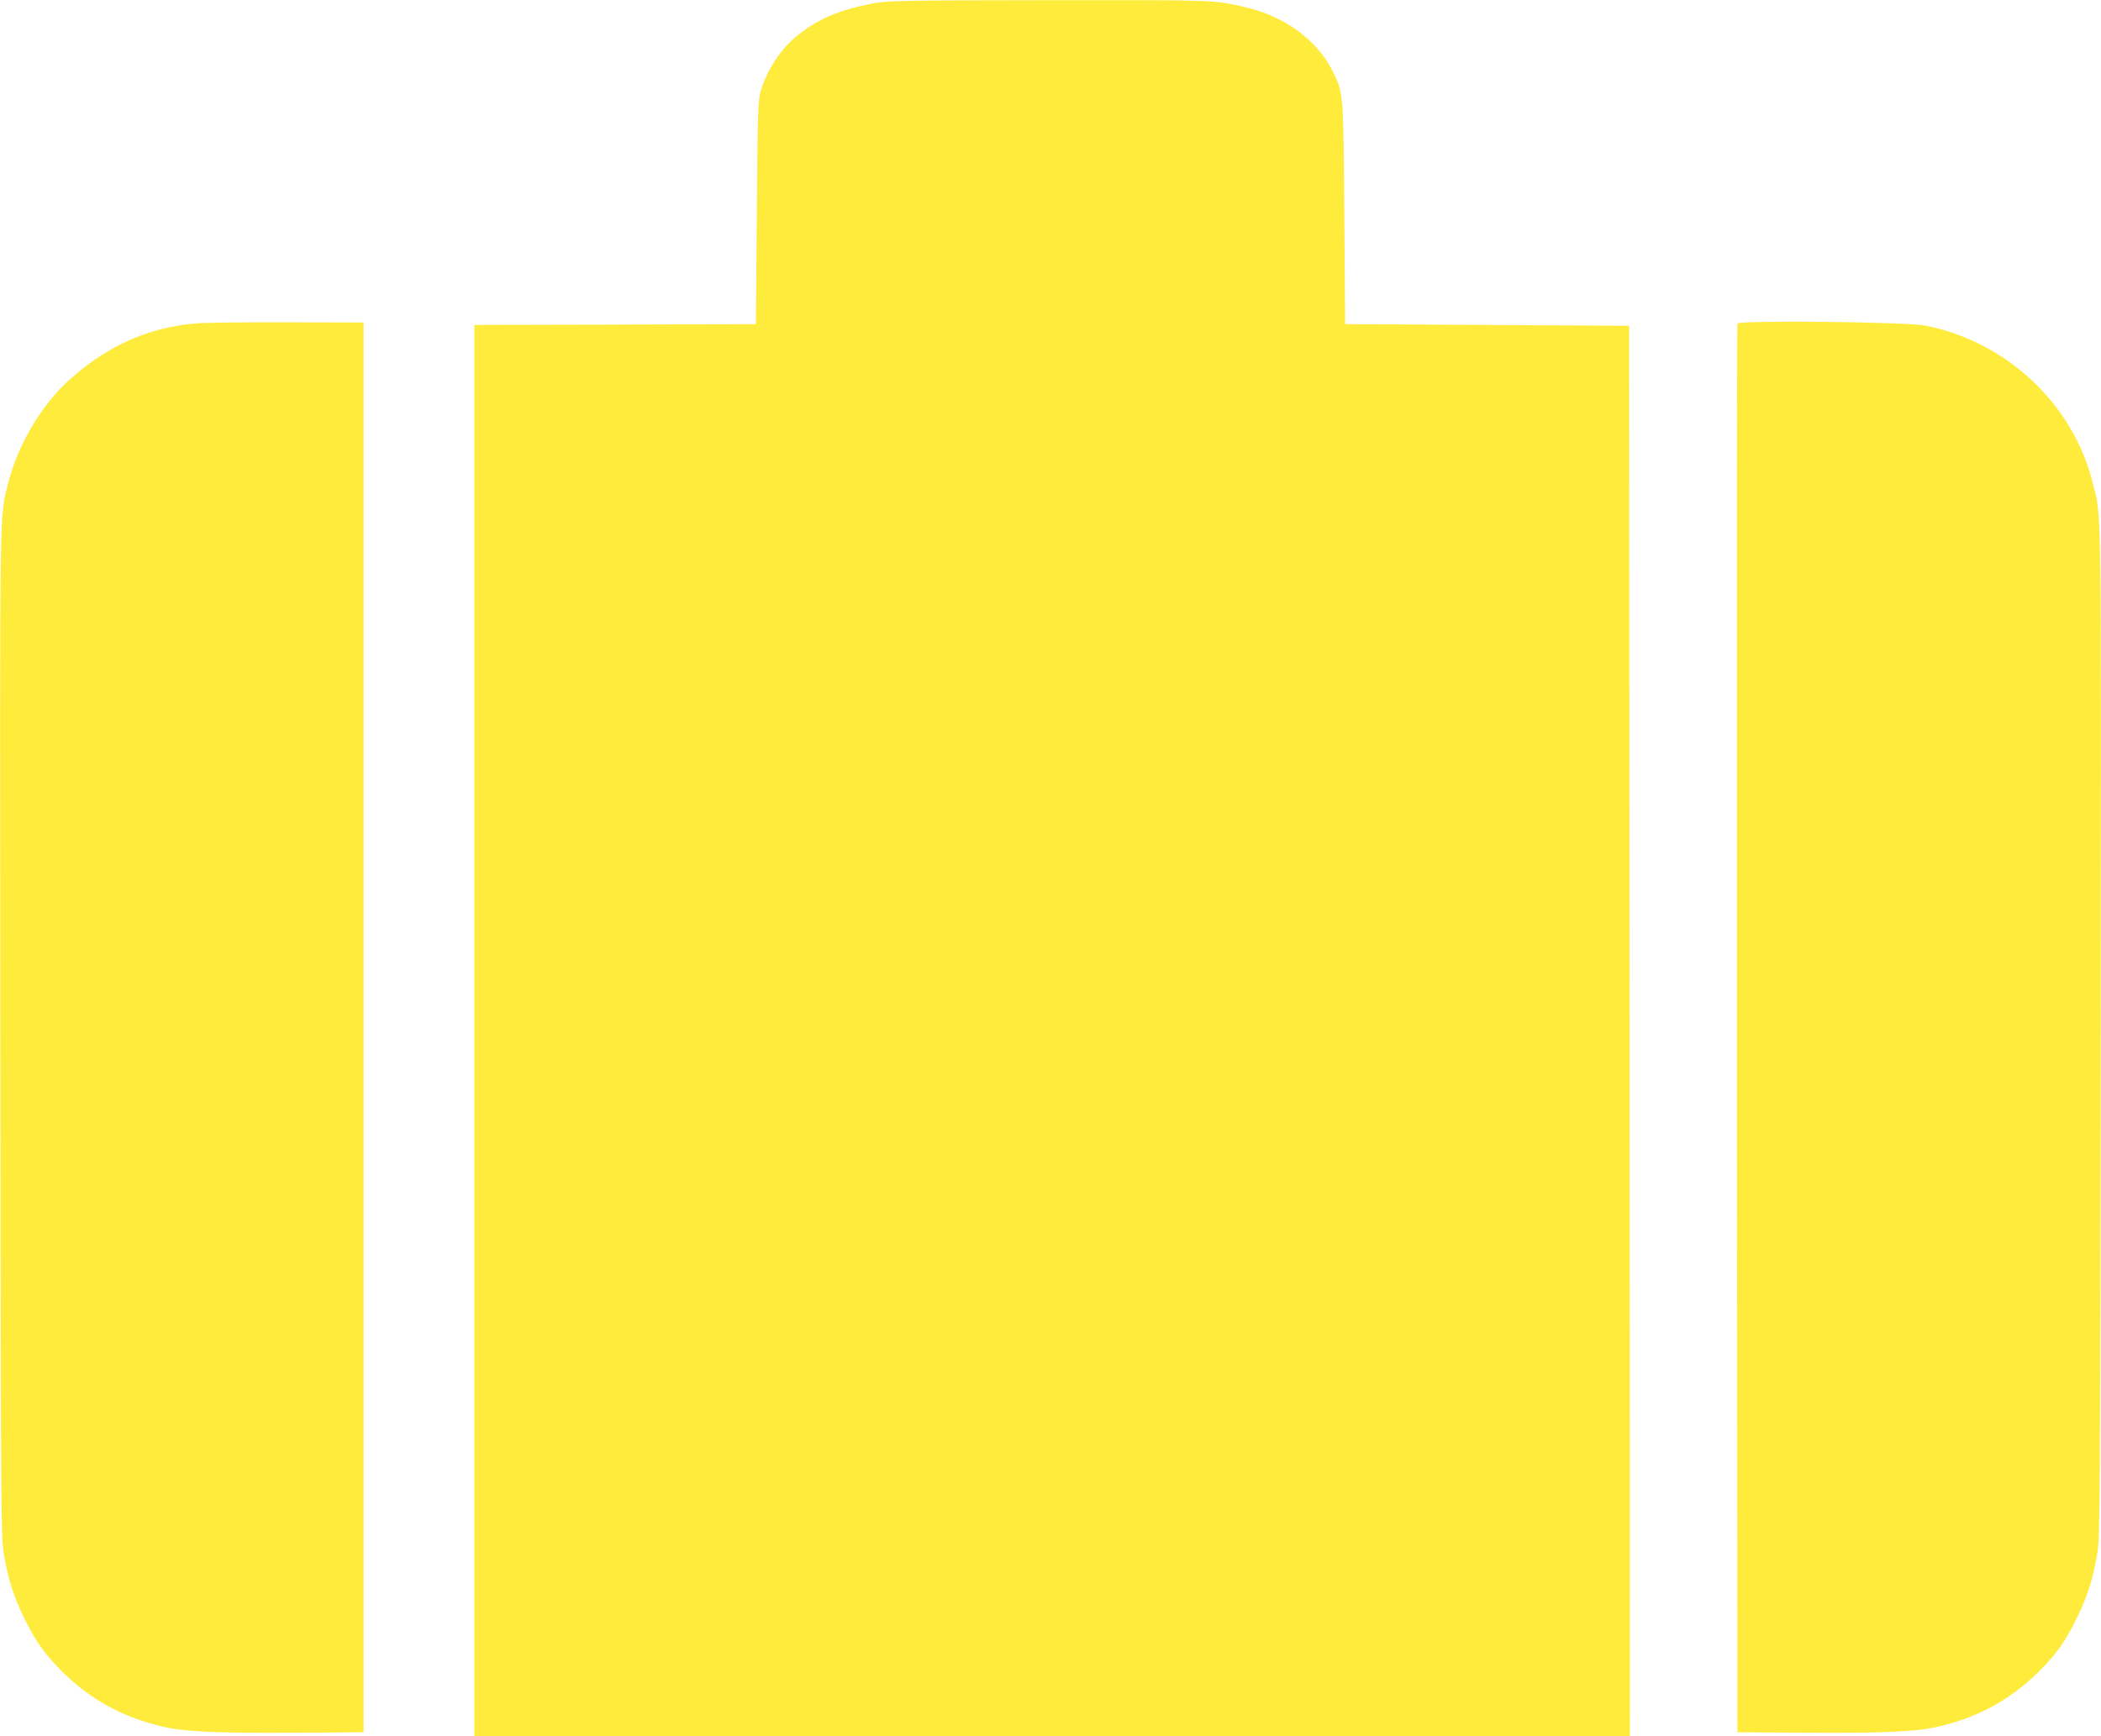 <?xml version="1.0" standalone="no"?>
<!DOCTYPE svg PUBLIC "-//W3C//DTD SVG 20010904//EN"
 "http://www.w3.org/TR/2001/REC-SVG-20010904/DTD/svg10.dtd">
<svg version="1.0" xmlns="http://www.w3.org/2000/svg"
 width="1280pt" height="1058pt" viewBox="0 0 1280 1058"
 preserveAspectRatio="xMidYMid meet">
<g transform="translate(0,1058) scale(0.1,-0.1)"
fill="#ffeb3b" stroke="none">
<path d="M5324 10560 c-215 -40 -349 -98 -481 -209 -90 -75 -172 -203 -209
-327 -16 -53 -18 -129 -23 -739 l-6 -680 -857 -3 -858 -2 0 -4300 0 -4300
3520 0 3520 0 -2 4297 -3 4298 -865 5 -865 5 -5 680 c-6 749 -5 726 -71 861
-93 188 -288 332 -524 388 -199 47 -176 46 -1201 45 -876 -1 -989 -3 -1070
-19z"/>
<path d="M1186 8609 c-292 -26 -550 -145 -780 -359 -161 -151 -300 -389 -355
-610 -55 -217 -52 -21 -49 -3355 3 -2898 4 -3076 21 -3173 27 -157 62 -265
127 -397 62 -125 110 -196 197 -288 179 -189 385 -307 641 -367 132 -32 337
-41 797 -38 l430 3 0 4295 0 4295 -470 1 c-259 1 -510 -2 -559 -7z"/>
<path d="M10585 8608 c-3 -7 -4 -1941 -3 -4298 l3 -4285 430 -3 c460 -3 665 6
797 38 256 60 462 178 641 367 87 92 135 163 197 288 65 132 100 240 127 397
17 97 18 275 21 3173 3 3334 6 3138 -49 3355 -120 480 -526 859 -1019 956
-117 23 -1137 34 -1145 12z"/>
</g>
</svg>
